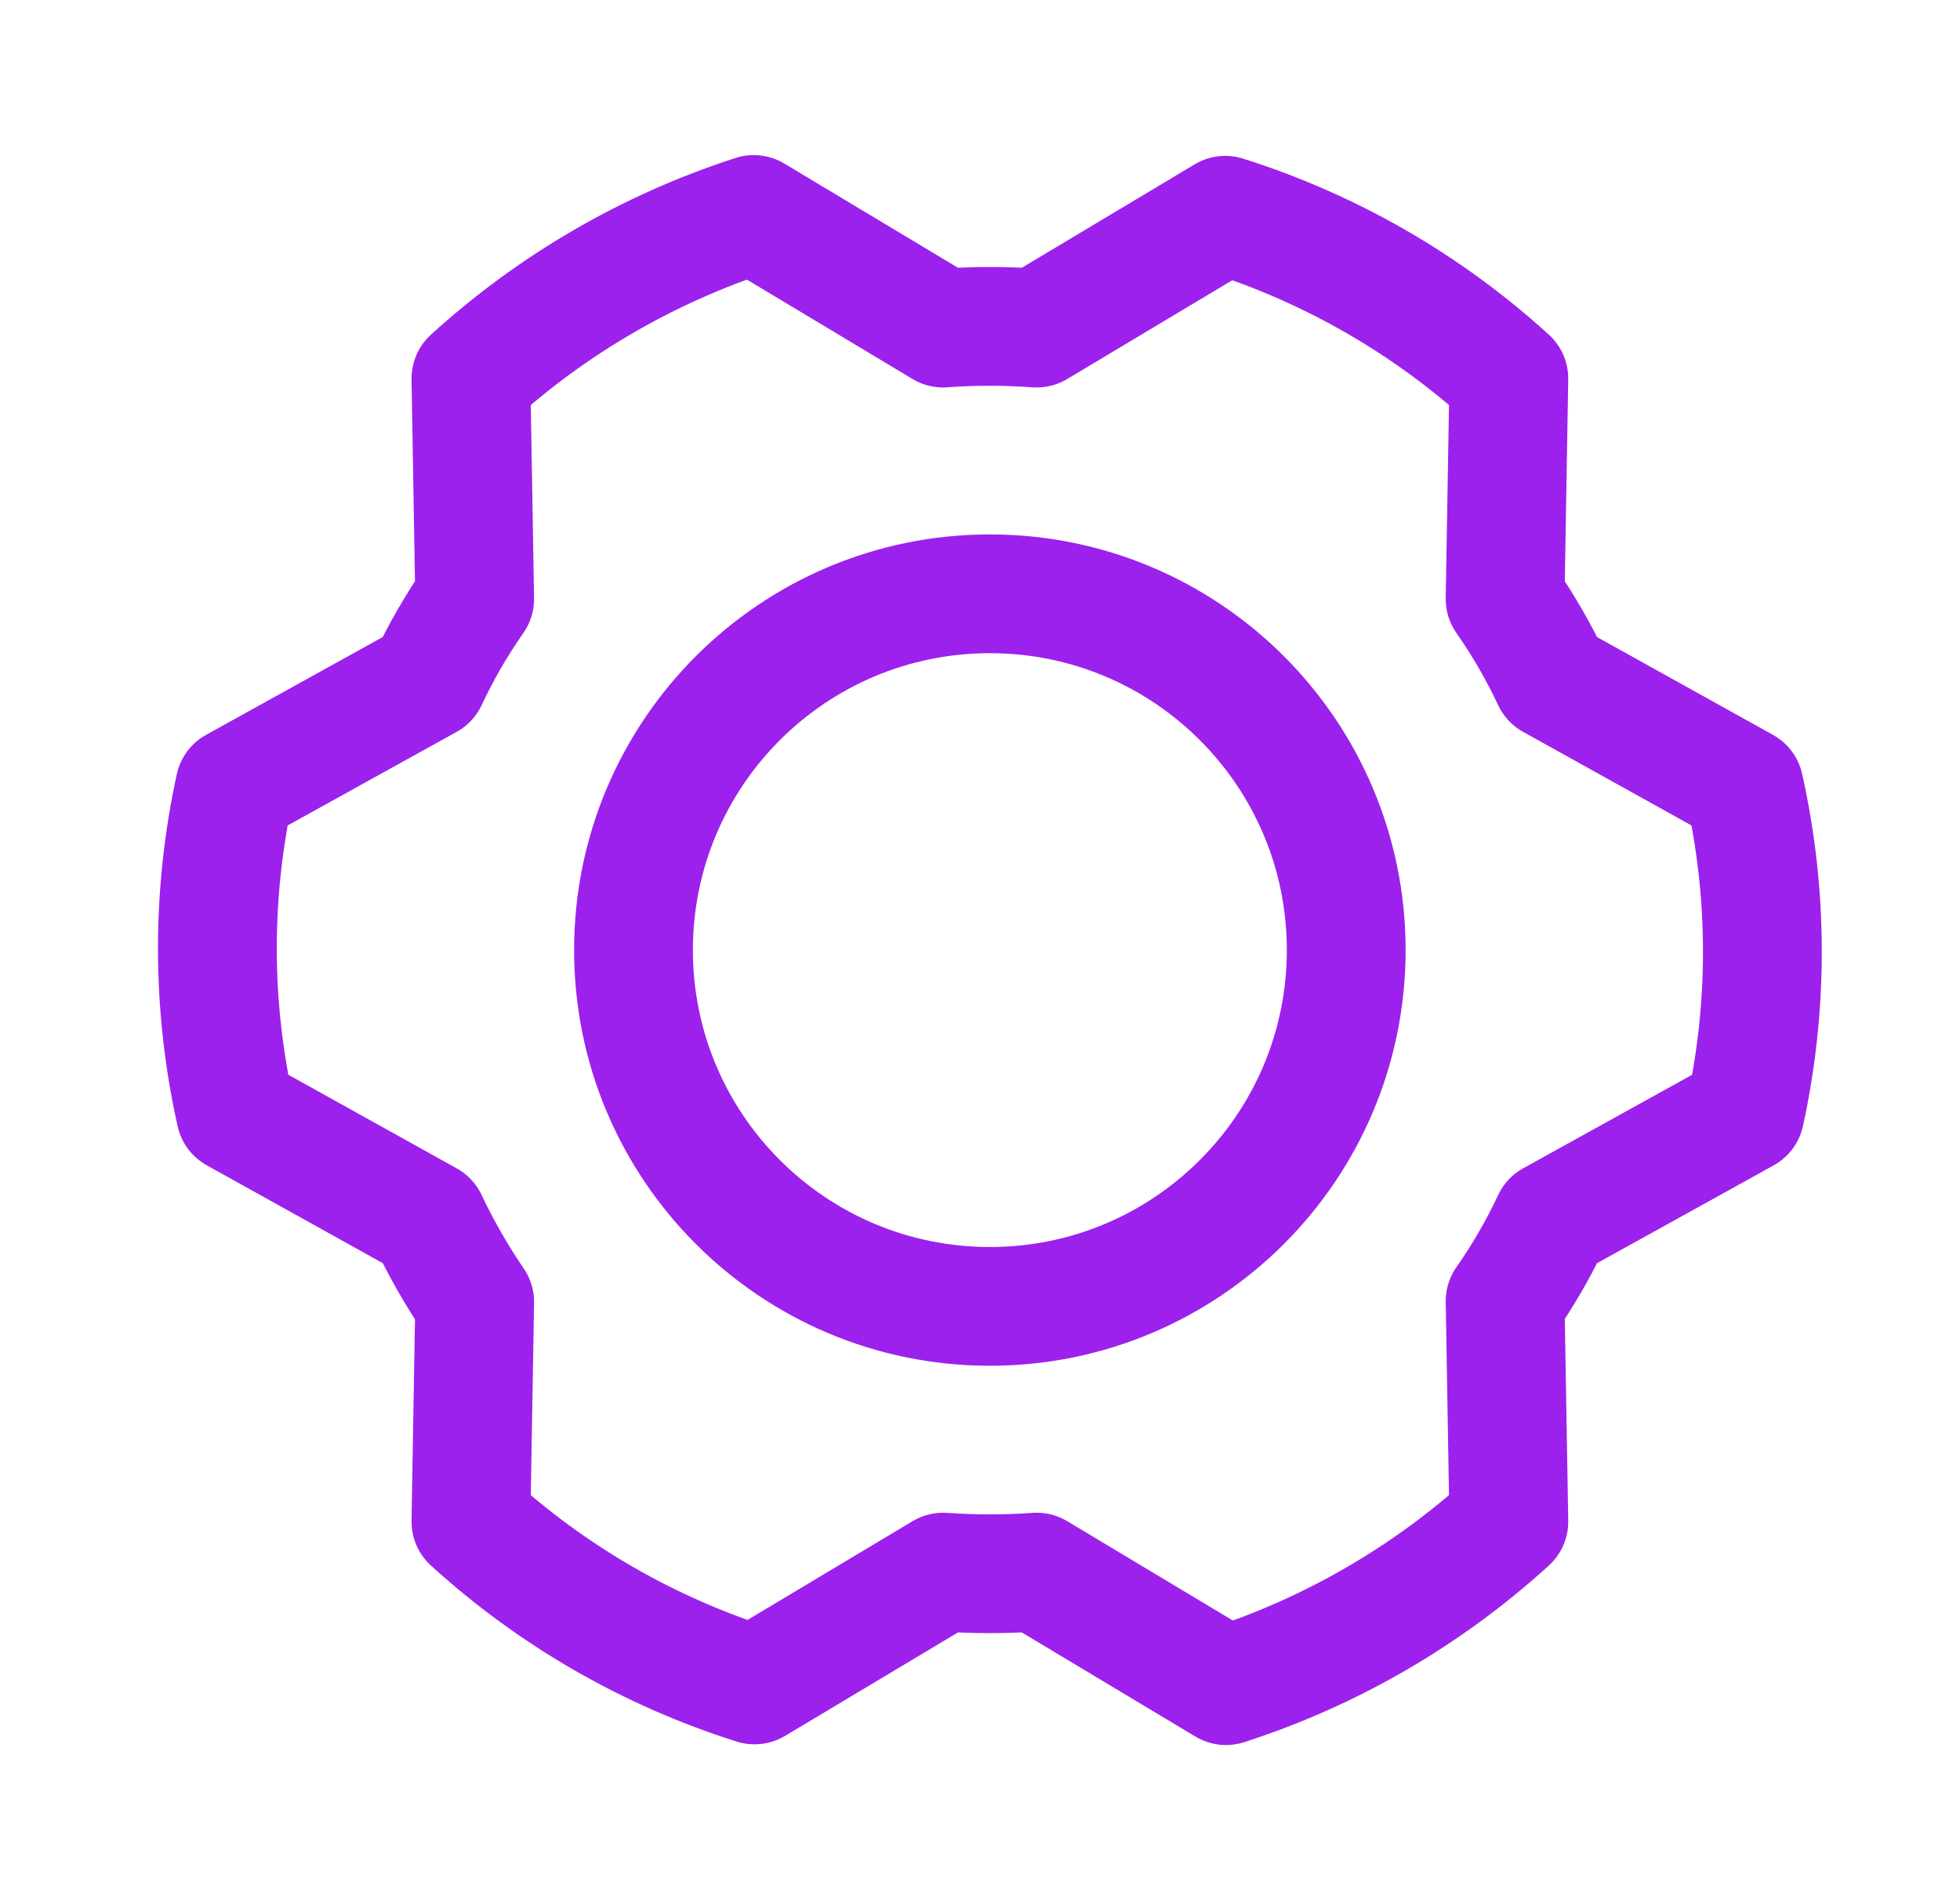 <svg width="33" height="32" viewBox="0 0 33 32" fill="none" xmlns="http://www.w3.org/2000/svg">
<path d="M16.666 22C19.98 22 22.666 19.314 22.666 16C22.666 12.686 19.98 10 16.666 10C13.352 10 10.666 12.686 10.666 16C10.666 19.314 13.352 22 16.666 22Z" stroke="#9C21ED" stroke-width="2" stroke-linecap="round" stroke-linejoin="round"/>
<path d="M25.341 10.087C25.642 10.518 25.906 10.974 26.129 11.45L29.366 13.25C29.771 15.06 29.775 16.937 29.379 18.75L26.129 20.55C25.906 21.026 25.642 21.482 25.341 21.912L25.404 25.625C24.032 26.875 22.408 27.817 20.642 28.387L17.454 26.475C16.93 26.512 16.403 26.512 15.879 26.475L12.704 28.375C10.932 27.815 9.303 26.877 7.929 25.625L7.992 21.925C7.693 21.488 7.43 21.028 7.204 20.55L3.967 18.75C3.562 16.939 3.558 15.062 3.954 13.25L7.204 11.45C7.427 10.974 7.691 10.518 7.992 10.087L7.929 6.375C9.301 5.125 10.925 4.183 12.691 3.612L15.879 5.525C16.403 5.487 16.93 5.487 17.454 5.525L20.629 3.625C22.401 4.185 24.03 5.123 25.404 6.375L25.341 10.087Z" stroke="#9C21ED" stroke-width="2" stroke-linecap="round" stroke-linejoin="round"/>
</svg>
